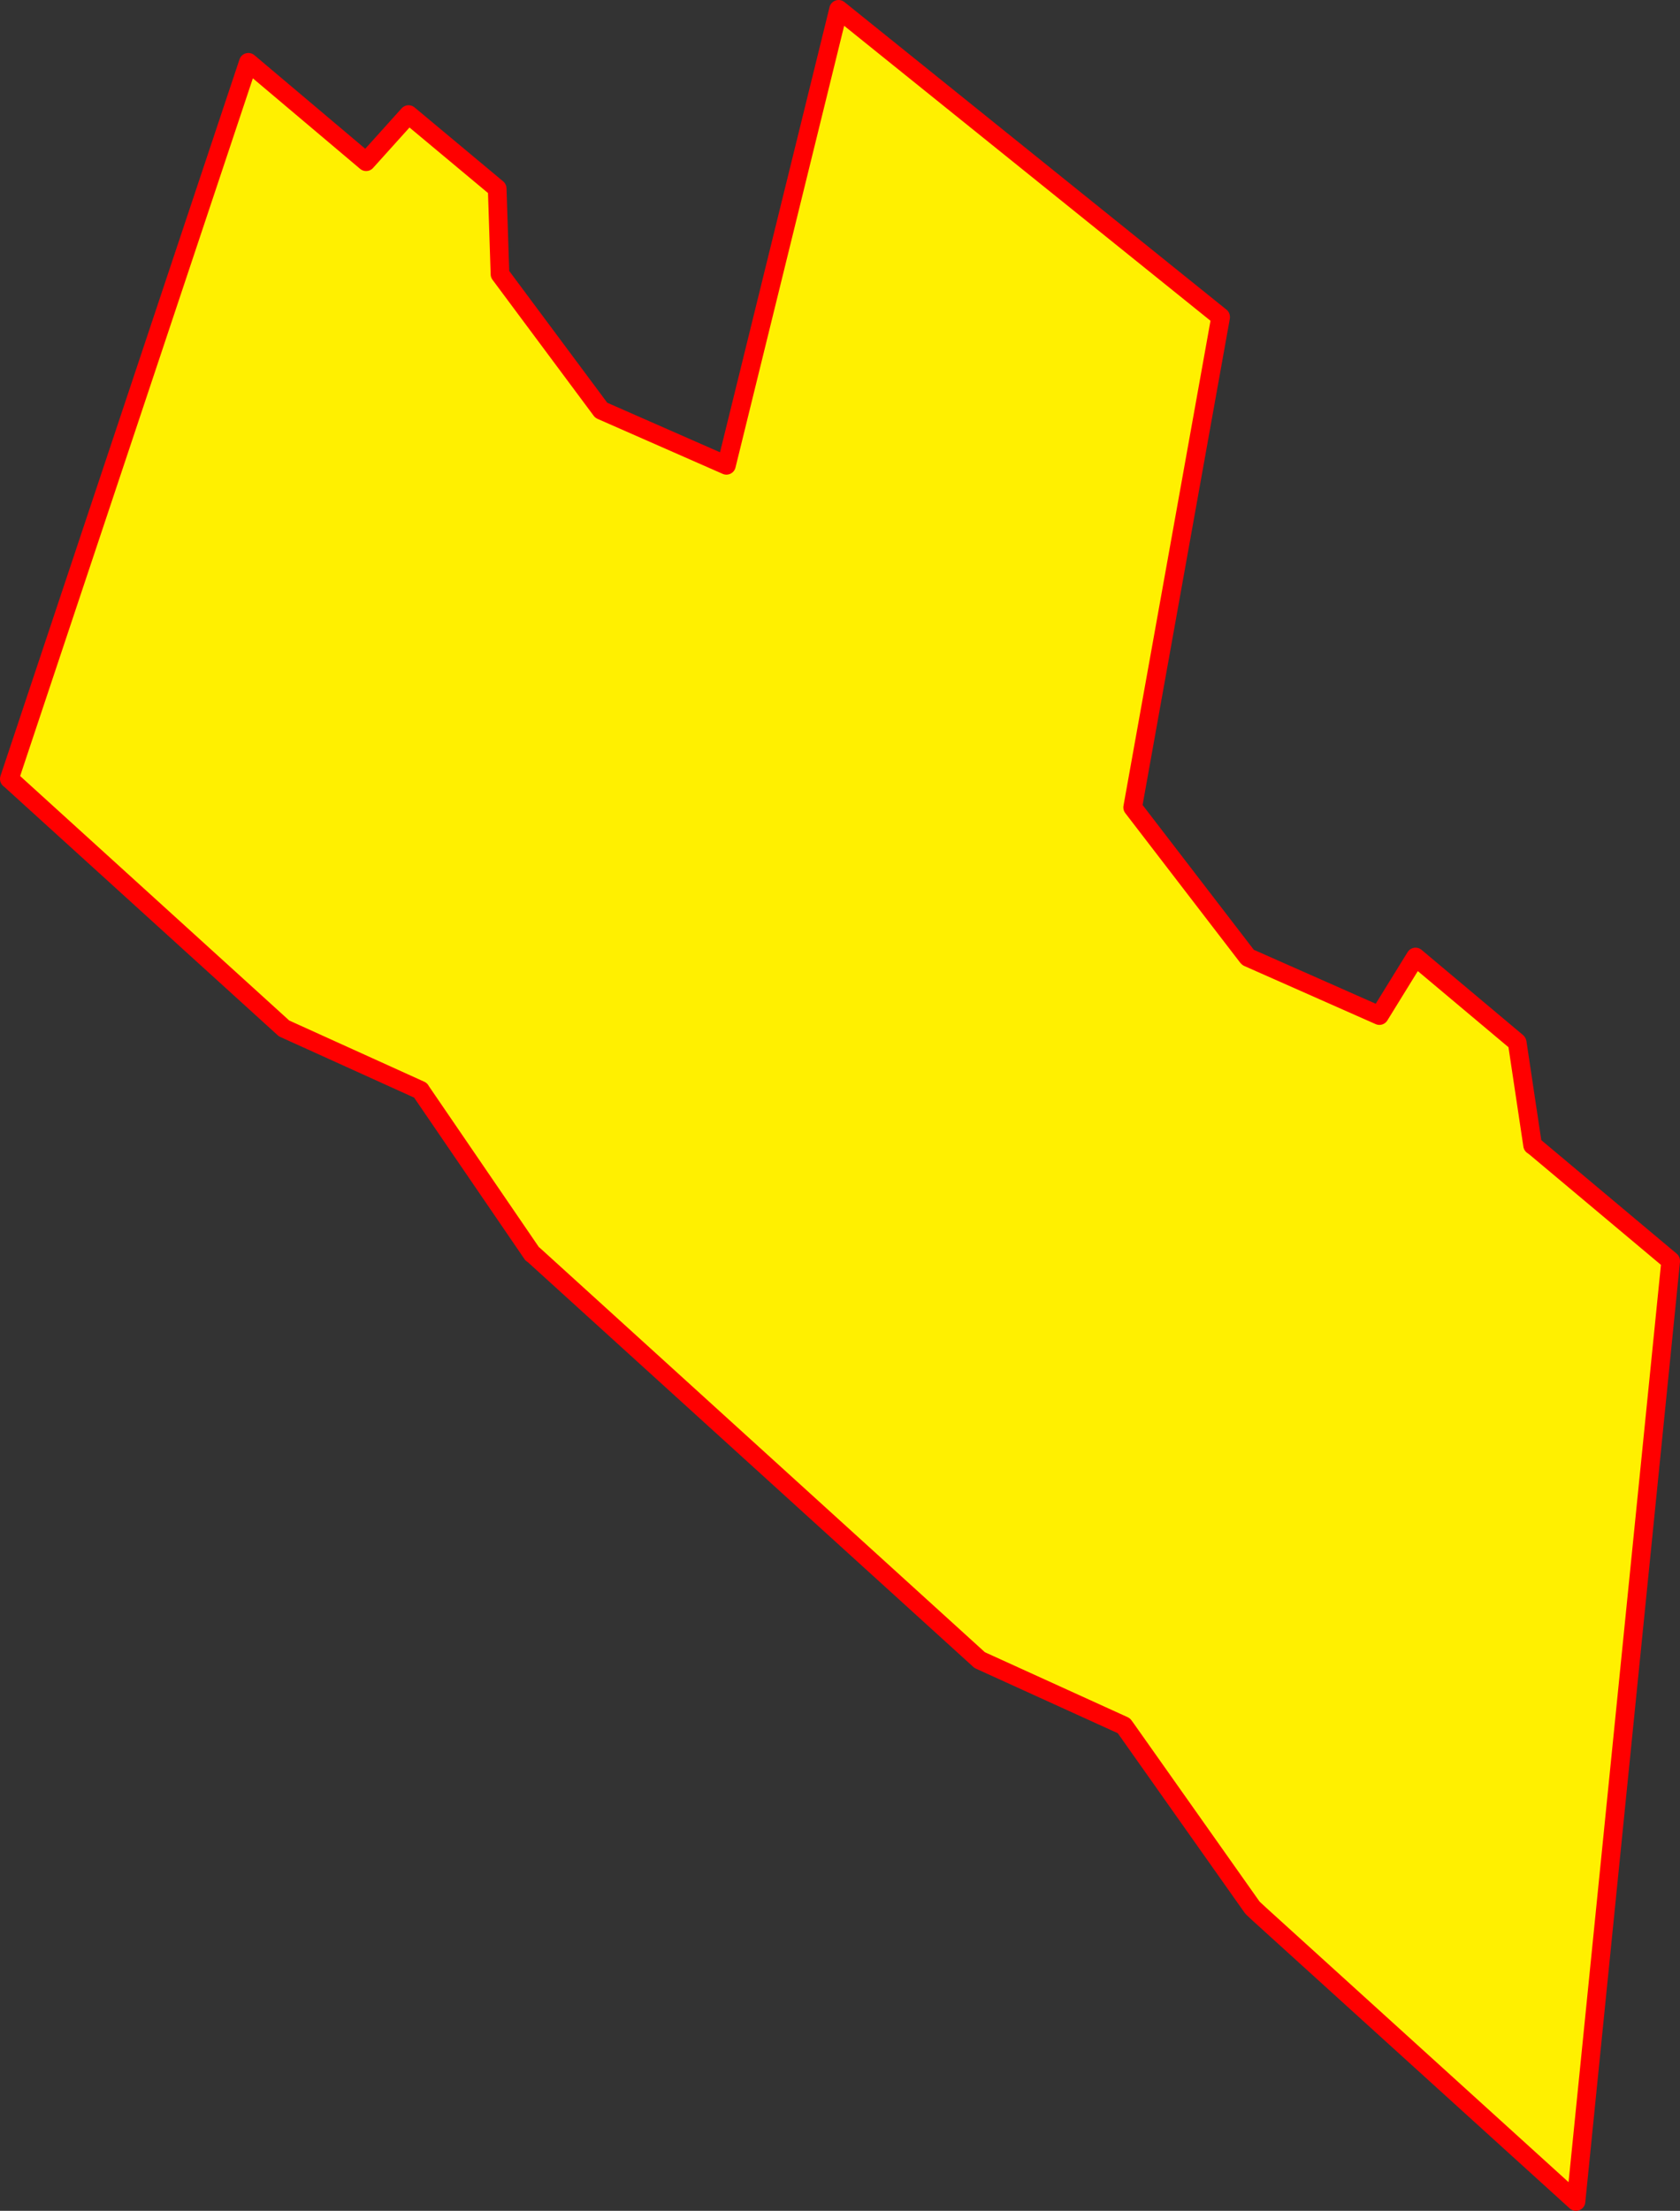 <?xml version="1.0" encoding="UTF-8" standalone="no"?>
<svg xmlns:xlink="http://www.w3.org/1999/xlink" height="473.7px" width="360.2px" xmlns="http://www.w3.org/2000/svg">
  <rect width="100%" height="100%" fill="#333333" stroke="none"/>
  <g transform="matrix(1.0, 0.0, 0.0, 1.0, -157.3, 7.85)">
    <path d="M419.0 60.15 L419.5 60.5 400.6 165.65 400.45 165.55 400.6 165.65 401.2 166.4 401.75 167.15 424.9 197.3 424.75 197.15 400.15 165.15 419.0 60.15 400.15 165.15 424.75 197.15 424.9 197.3 425.25 197.65 453.55 210.3 461.35 197.75 482.6 215.55 483.15 216.0 486.45 237.95 485.9 237.55 482.6 215.55 485.9 237.55 486.45 237.95 486.45 238.05 515.5 262.4 516.1 262.85 495.8 464.35 495.2 463.85 427.5 402.45 426.25 401.35 426.15 401.2 398.75 362.4 398.55 362.3 367.75 348.25 271.8 261.2 271.7 261.0 247.8 226.05 247.6 226.0 218.5 212.8 159.55 159.3 159.55 159.25 210.85 5.8 236.1 27.1 245.2 17.0 263.9 32.6 264.25 32.9 264.85 51.25 286.3 80.1 286.55 80.45 313.45 92.25 337.55 -5.45 419.0 60.15 M263.9 32.6 L264.5 50.9 286.2 80.05 286.3 80.1 286.2 80.05 264.5 50.9 263.9 32.6 M247.6 226.0 L247.45 225.75 218.2 212.5 159.55 159.25 218.2 212.5 247.45 225.75 247.6 226.0 M398.55 362.3 L398.25 361.9 367.35 347.85 271.7 261.0 367.35 347.85 398.25 361.9 398.55 362.3 M427.5 402.45 L426.15 401.2 427.5 402.45 M495.2 463.85 L515.5 262.4 495.2 463.85" fill="#fff000" fill-rule="evenodd" stroke="none"/>
    <path d="M419.0 60.15 L400.15 165.15 424.75 197.15 424.9 197.3 453.05 209.75 460.8 197.2 482.55 215.45 482.6 215.55 485.9 237.55 486.45 237.95 515.5 262.3 515.5 262.4 495.2 463.85 427.5 402.45 426.15 401.2 425.8 400.85 398.55 362.3 398.25 361.9 367.35 347.85 271.7 261.0 271.4 260.8 247.6 226.0 247.45 225.75 218.2 212.5 159.55 159.25 159.3 159.05 210.55 5.5 235.8 26.8 244.9 16.7 263.9 32.55 263.9 32.6 264.5 50.9 286.2 80.05 286.3 80.1 313.05 91.85 337.1 -5.85 419.0 60.05 419.0 60.15" fill="none" stroke="#ff0000" stroke-linecap="round" stroke-linejoin="round" stroke-width="4.0"/>
    <path d="M400.6 165.65 L419.5 60.5 419.0 60.15 337.55 -5.45 313.45 92.25 286.55 80.45 286.3 80.1 264.85 51.25 264.25 32.9 263.9 32.6 245.2 17.0 236.1 27.1 210.85 5.8 159.55 159.25 159.55 159.3 218.5 212.8 247.6 226.0 247.8 226.05 271.7 261.0 271.8 261.2 367.75 348.25 398.55 362.3 398.75 362.4 426.15 401.2 426.25 401.35 427.5 402.45 M424.9 197.3 L401.75 167.15 401.2 166.4 400.6 165.65 M482.6 215.55 L461.35 197.75 453.55 210.3 425.25 197.65 424.9 197.3 M482.6 215.55 L483.15 216.0 486.45 237.95 486.45 238.05 515.5 262.4 516.1 262.85 495.8 464.35 495.2 463.85" fill="none" stroke="#ff0000" stroke-linecap="round" stroke-linejoin="round" stroke-width="1.0"/>
  </g>
</svg>
